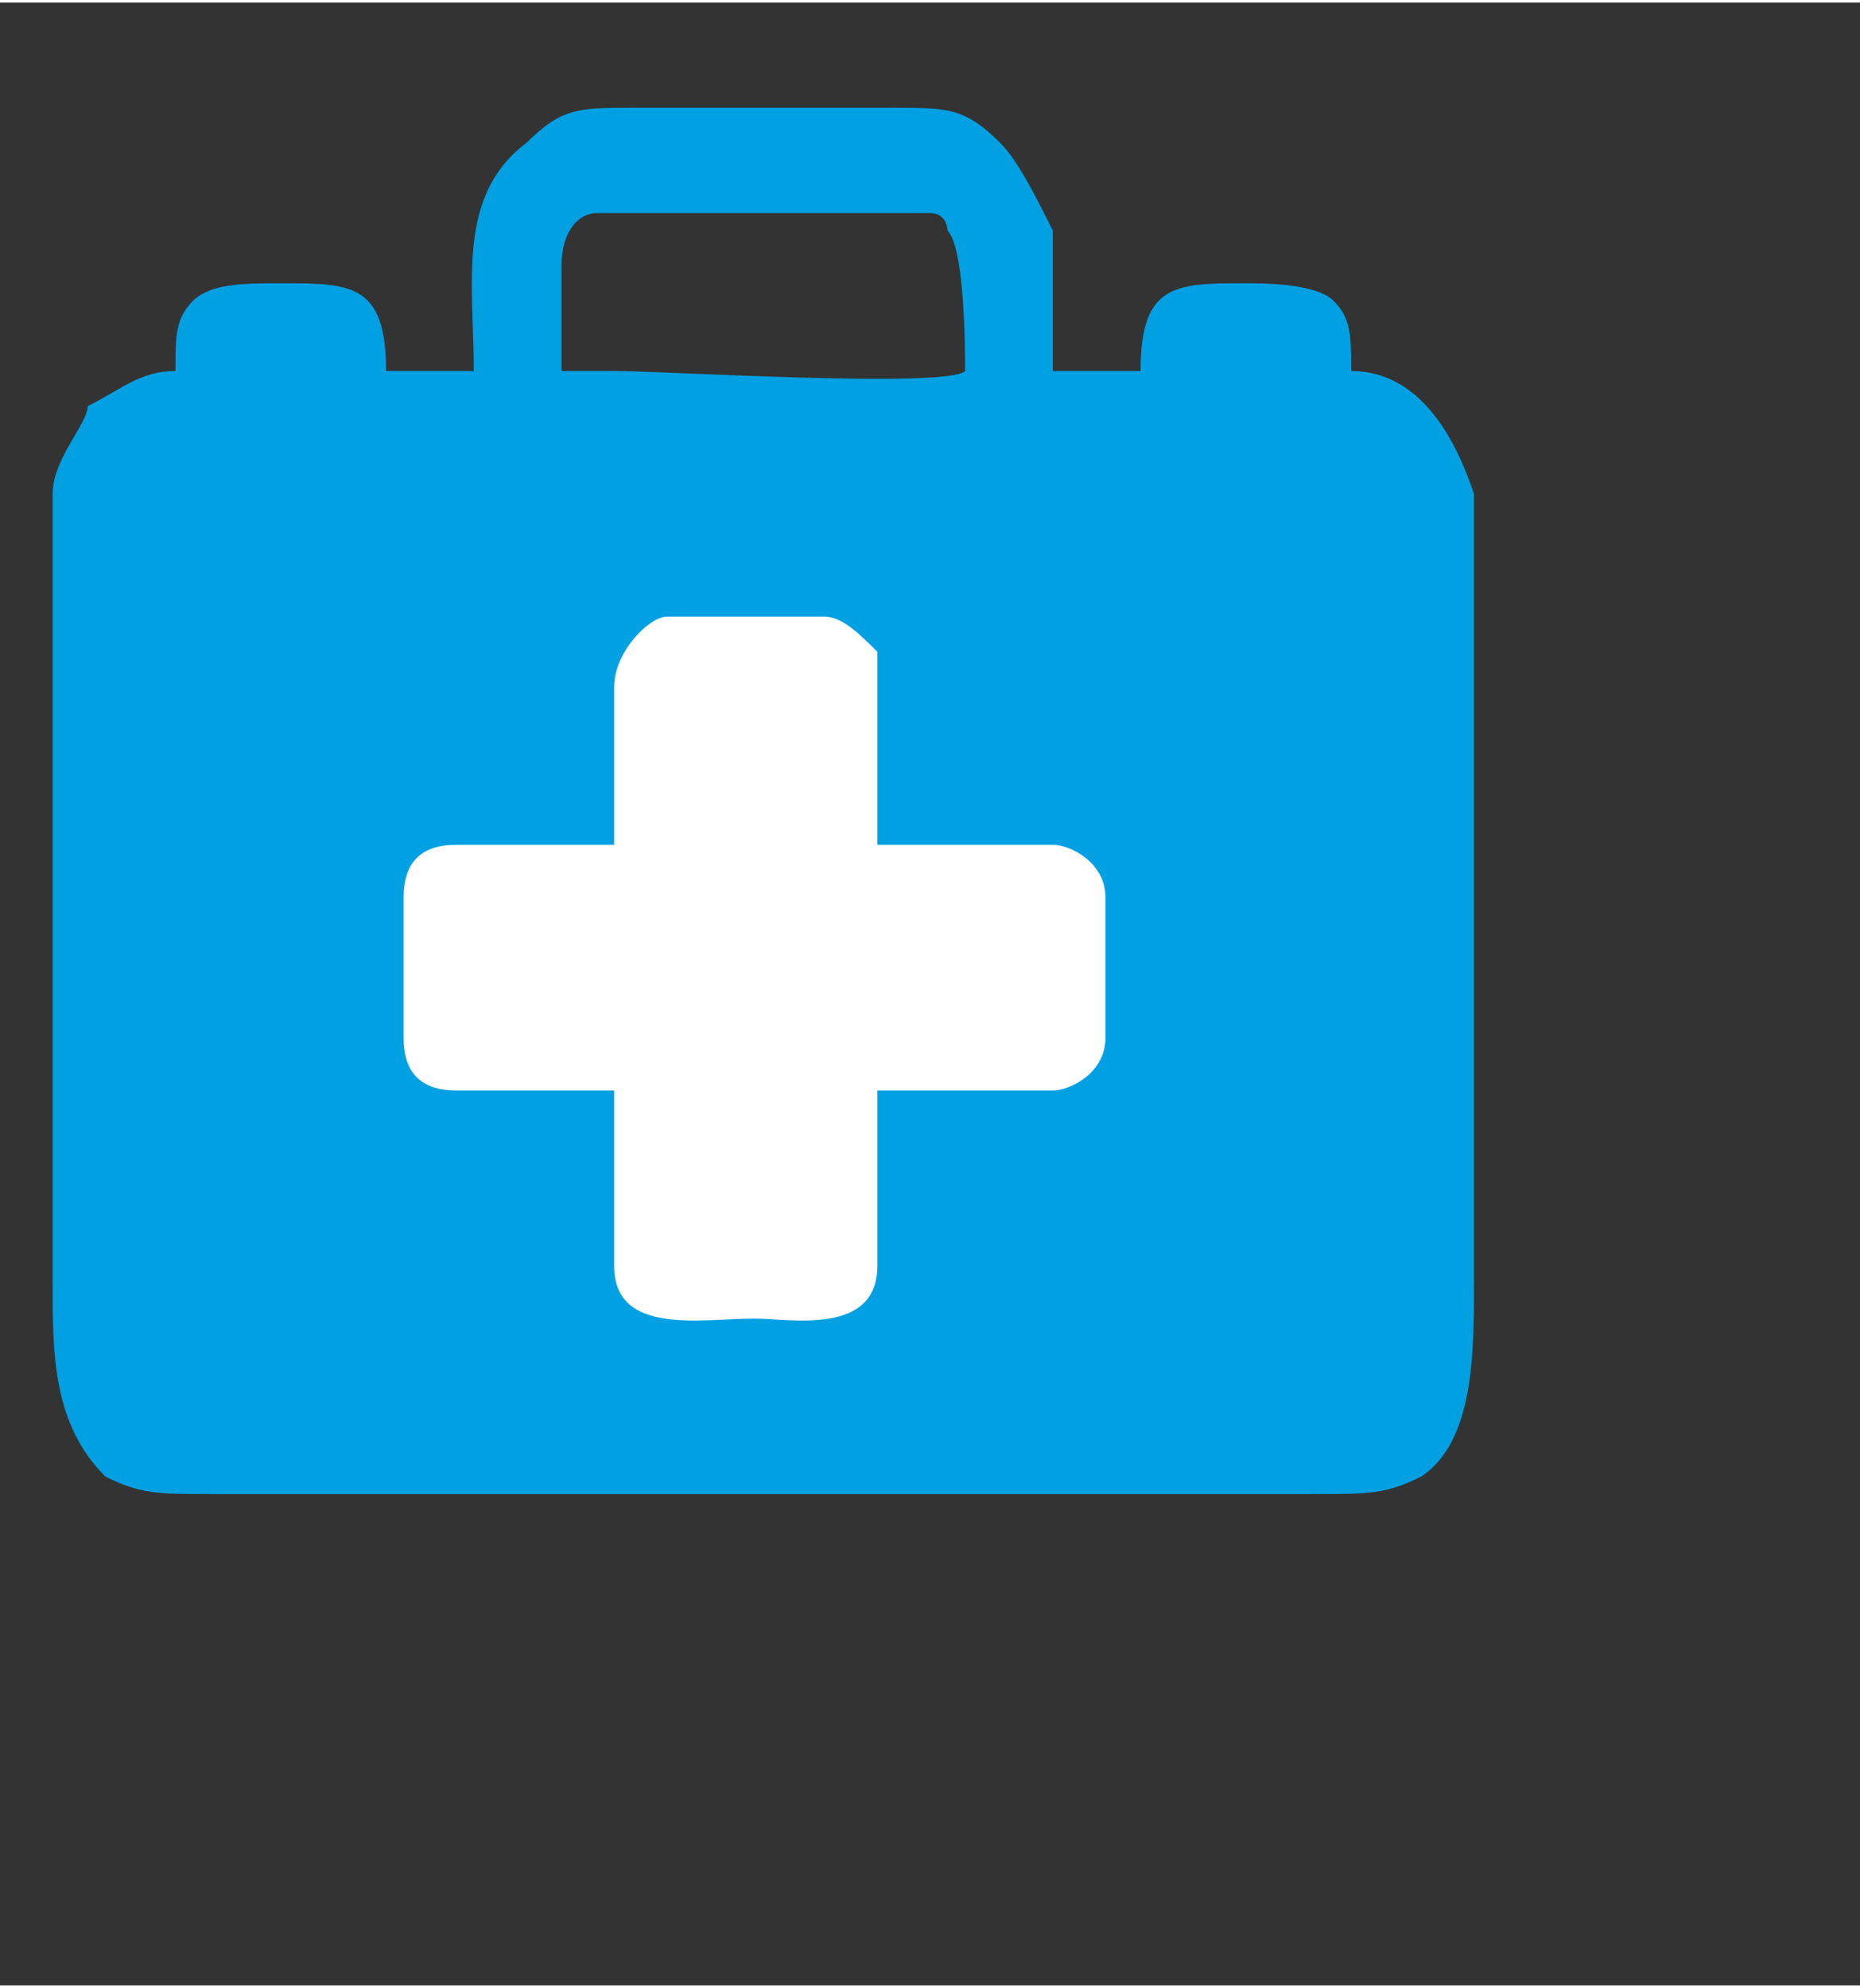 <?xml version="1.0" encoding="UTF-8"?>
<!DOCTYPE svg PUBLIC "-//W3C//DTD SVG 1.1//EN" "http://www.w3.org/Graphics/SVG/1.1/DTD/svg11.dtd">
<!-- Creator: CorelDRAW X7 -->
<svg xmlns="http://www.w3.org/2000/svg" xml:space="preserve" width="8mm" height="8.55mm" version="1.1" style="shape-rendering:geometricPrecision; text-rendering:geometricPrecision; image-rendering:optimizeQuality; fill-rule:evenodd; clip-rule:evenodd"
viewBox="0 0 106 113"
 xmlns:xlink="http://www.w3.org/1999/xlink">
 <rect x="0" y="0" width="106" height="113" fill="#333333" stroke="none"/>
 <defs>
  <style type="text/css">
   <![CDATA[
    .fil0 {fill:none}
    .fil1 {fill:#00A0E3}
    .fil2 {fill:white}
   ]]>
  </style>
 </defs>
 <g id="Слой_x0020_1">
  <rect class="fil0" width="106" height="113"/>
  <g id="_1461563906592">
   <path class="fil1" d="M32 15c0,-2 1,-3 2,-3l19 0c1,0 1,1 1,1 1,1 1,7 1,8 -1,1 -17,0 -20,0l-2 0c0,0 0,0 0,0 -1,0 -1,0 -1,0l0 -6zm-22 6c-2,0 -3,1 -5,2 0,1 -2,3 -2,5 0,2 0,5 0,8l0 37c0,4 0,8 3,11 2,1 3,1 6,1l63 0c3,0 4,0 6,-1 3,-2 3,-7 3,-11 0,-10 0,-20 0,-30 0,-3 0,-13 0,-15 -1,-3 -3,-7 -7,-7 0,-2 0,-3 -1,-4 -1,-1 -4,-1 -5,-1 -4,0 -6,0 -6,5l-5 0c0,-2 0,-6 0,-8 -1,-2 -2,-4 -3,-5 -2,-2 -3,-2 -6,-2 -5,0 -10,0 -15,0 -3,0 -4,0 -6,2 -4,3 -3,8 -3,13l-5 0c0,-5 -2,-5 -6,-5 -2,0 -4,0 -5,1 -1,1 -1,2 -1,4z"/>
   <path class="fil2" d="M35 39l0 9 -9 0c-2,0 -3,1 -3,3l0 8c0,2 1,3 3,3l9 0 0 10c0,4 5,3 8,3 2,0 7,1 7,-3l0 -10 10 0c1,0 3,-1 3,-3l0 -8c0,-2 -2,-3 -3,-3l-10 0c0,-3 0,-5 0,-8 0,-1 0,-2 0,-3 -1,-1 -2,-2 -3,-2l-9 0c-1,0 -3,2 -3,4z"/>
  </g>
 </g>
</svg>

